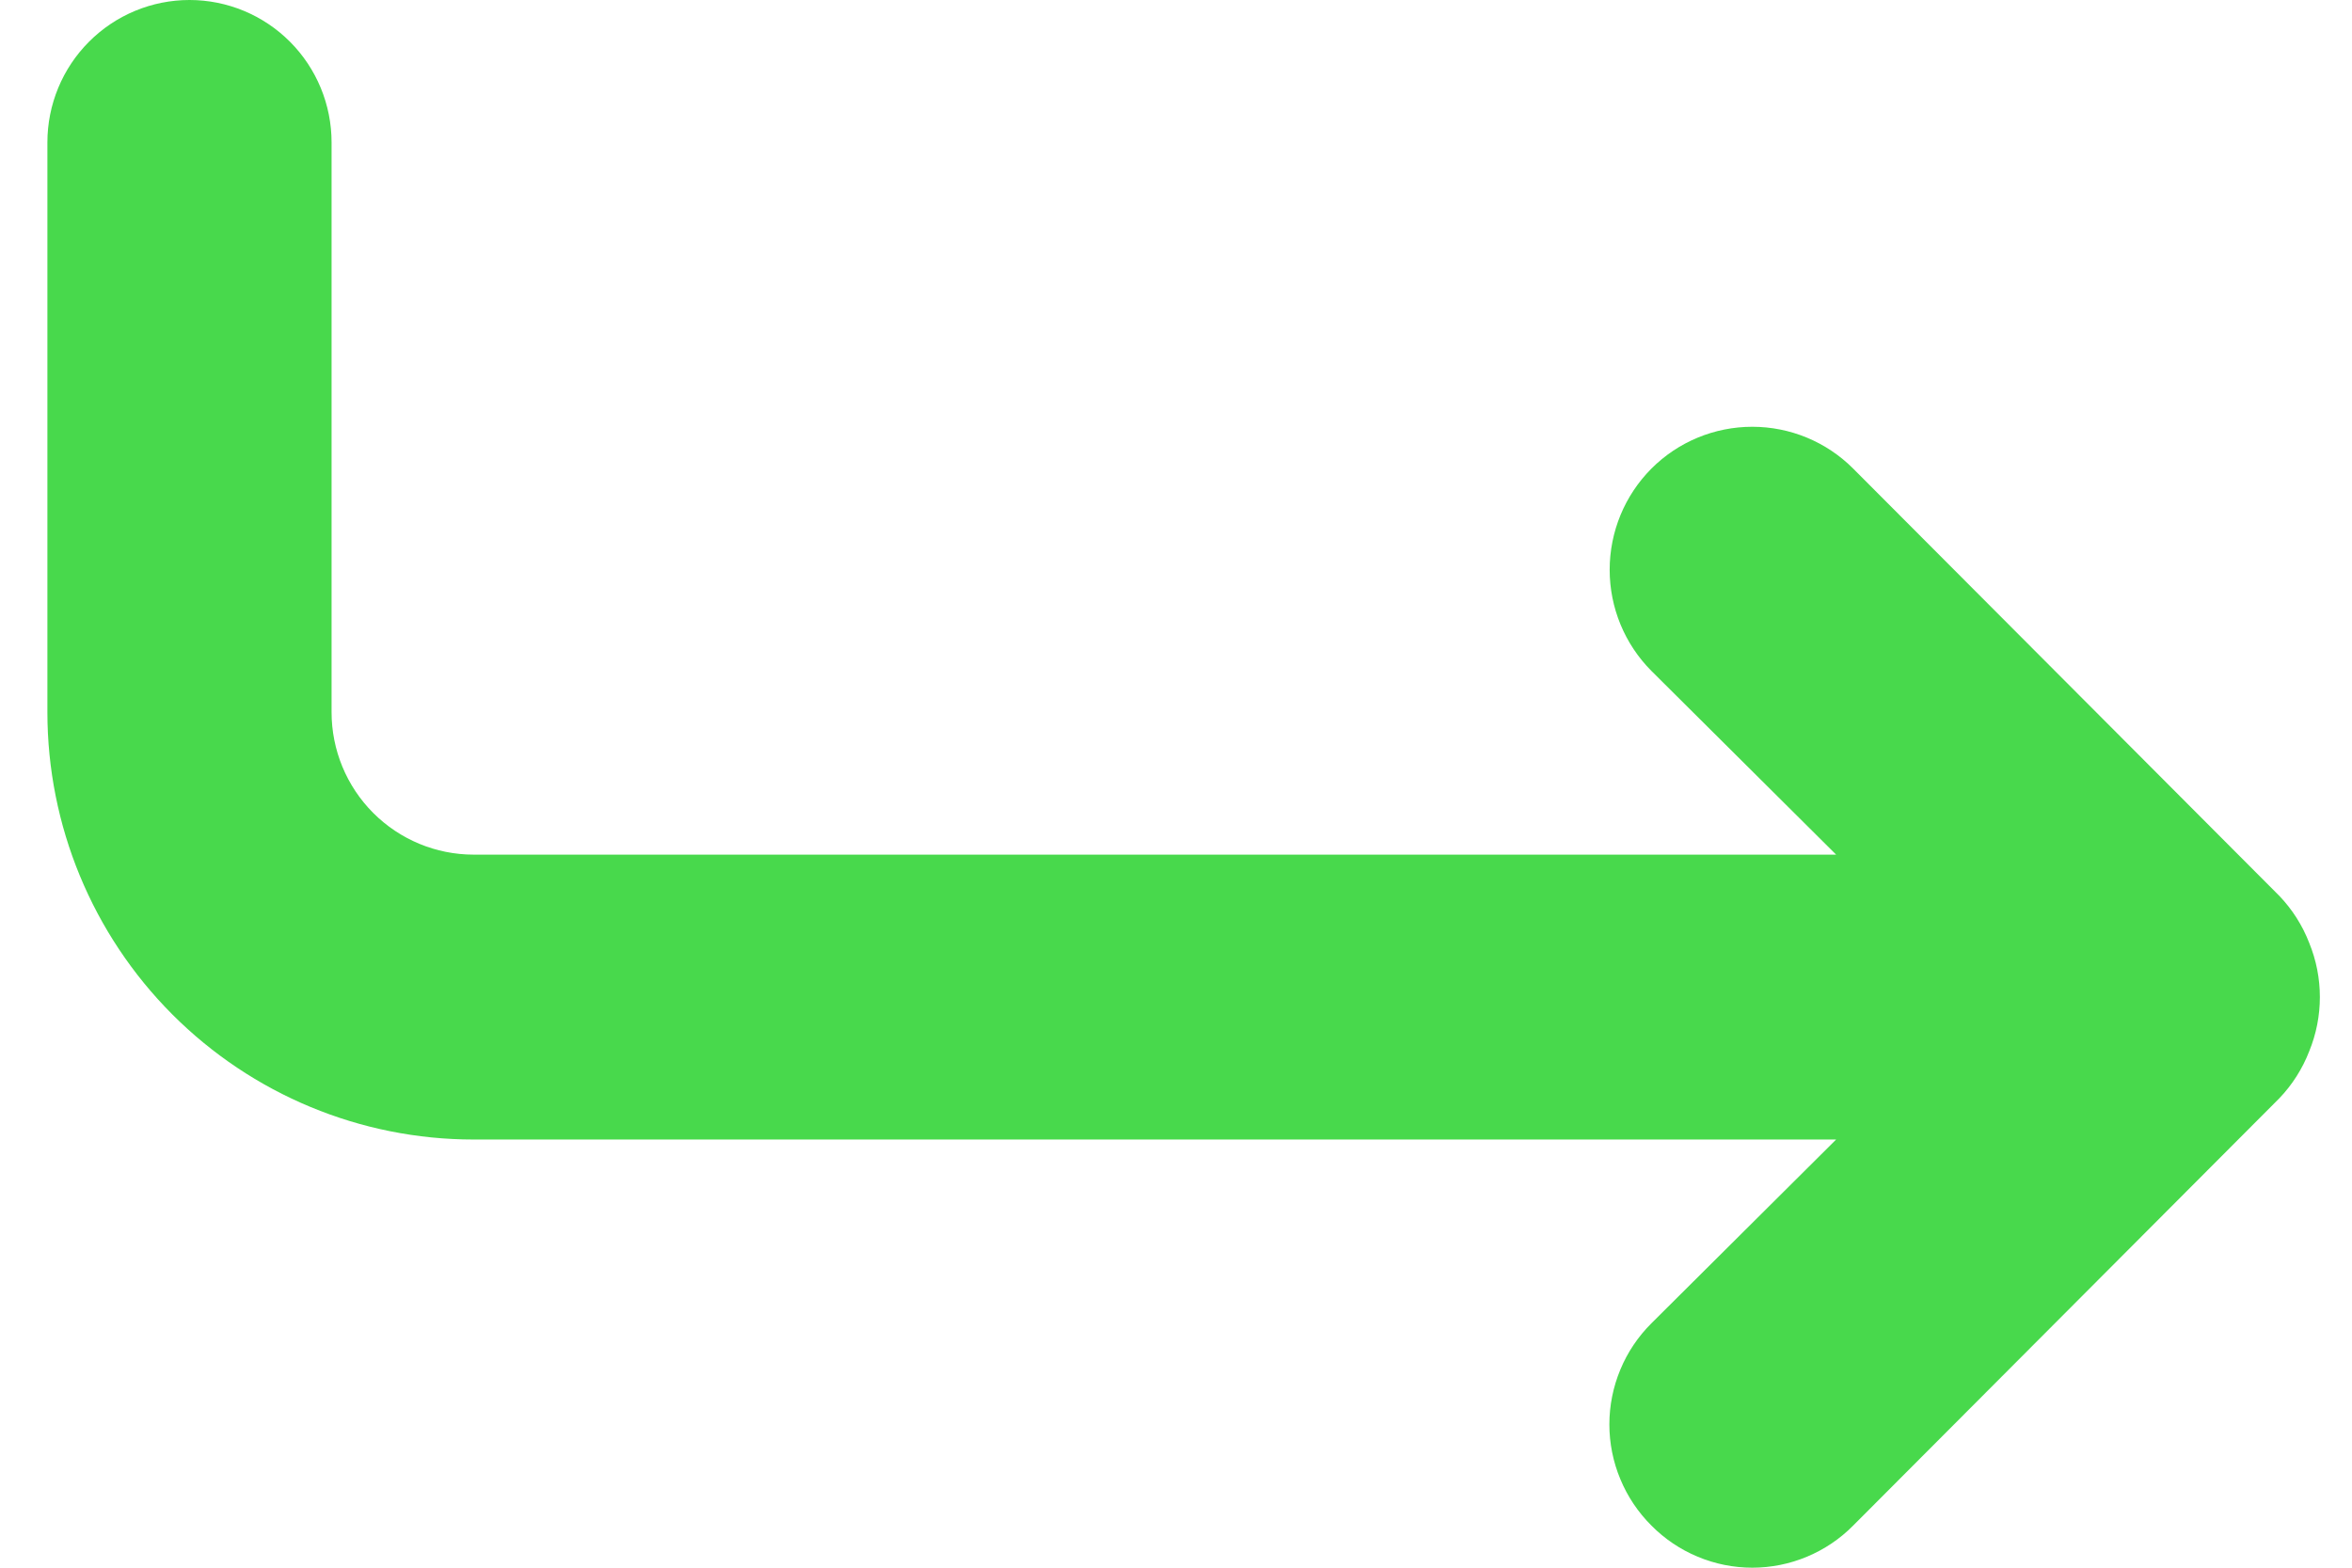 <svg width="39" height="26" viewBox="0 0 39 26" fill="none" xmlns="http://www.w3.org/2000/svg">
<path d="M3.142 0C3.767 0 4.366 0.249 4.808 0.692C5.25 1.135 5.498 1.736 5.498 2.362V11.812C5.498 12.438 5.746 13.039 6.188 13.482C6.63 13.925 7.229 14.174 7.854 14.174H30.446L27.383 11.127C26.94 10.682 26.691 10.079 26.691 9.45C26.691 8.82 26.94 8.217 27.383 7.772C27.827 7.327 28.429 7.078 29.056 7.078C29.683 7.078 30.285 7.327 30.729 7.772L37.796 14.859C38.011 15.084 38.179 15.349 38.291 15.639C38.526 16.214 38.526 16.859 38.291 17.434C38.179 17.724 38.011 17.989 37.796 18.214L30.729 25.301C30.51 25.523 30.249 25.698 29.962 25.818C29.675 25.938 29.367 26 29.056 26C28.745 26 28.437 25.938 28.15 25.818C27.863 25.698 27.602 25.523 27.383 25.301C27.163 25.082 26.987 24.82 26.868 24.532C26.748 24.245 26.686 23.936 26.686 23.624C26.686 23.312 26.748 23.003 26.868 22.715C26.987 22.427 27.163 22.166 27.383 21.947L30.446 18.899H7.854C5.979 18.899 4.182 18.152 2.856 16.823C1.531 15.494 0.786 13.692 0.786 11.812V2.362C0.786 1.736 1.034 1.135 1.476 0.692C1.918 0.249 2.517 0 3.142 0Z" fill="#48D94C"/>
</svg>
